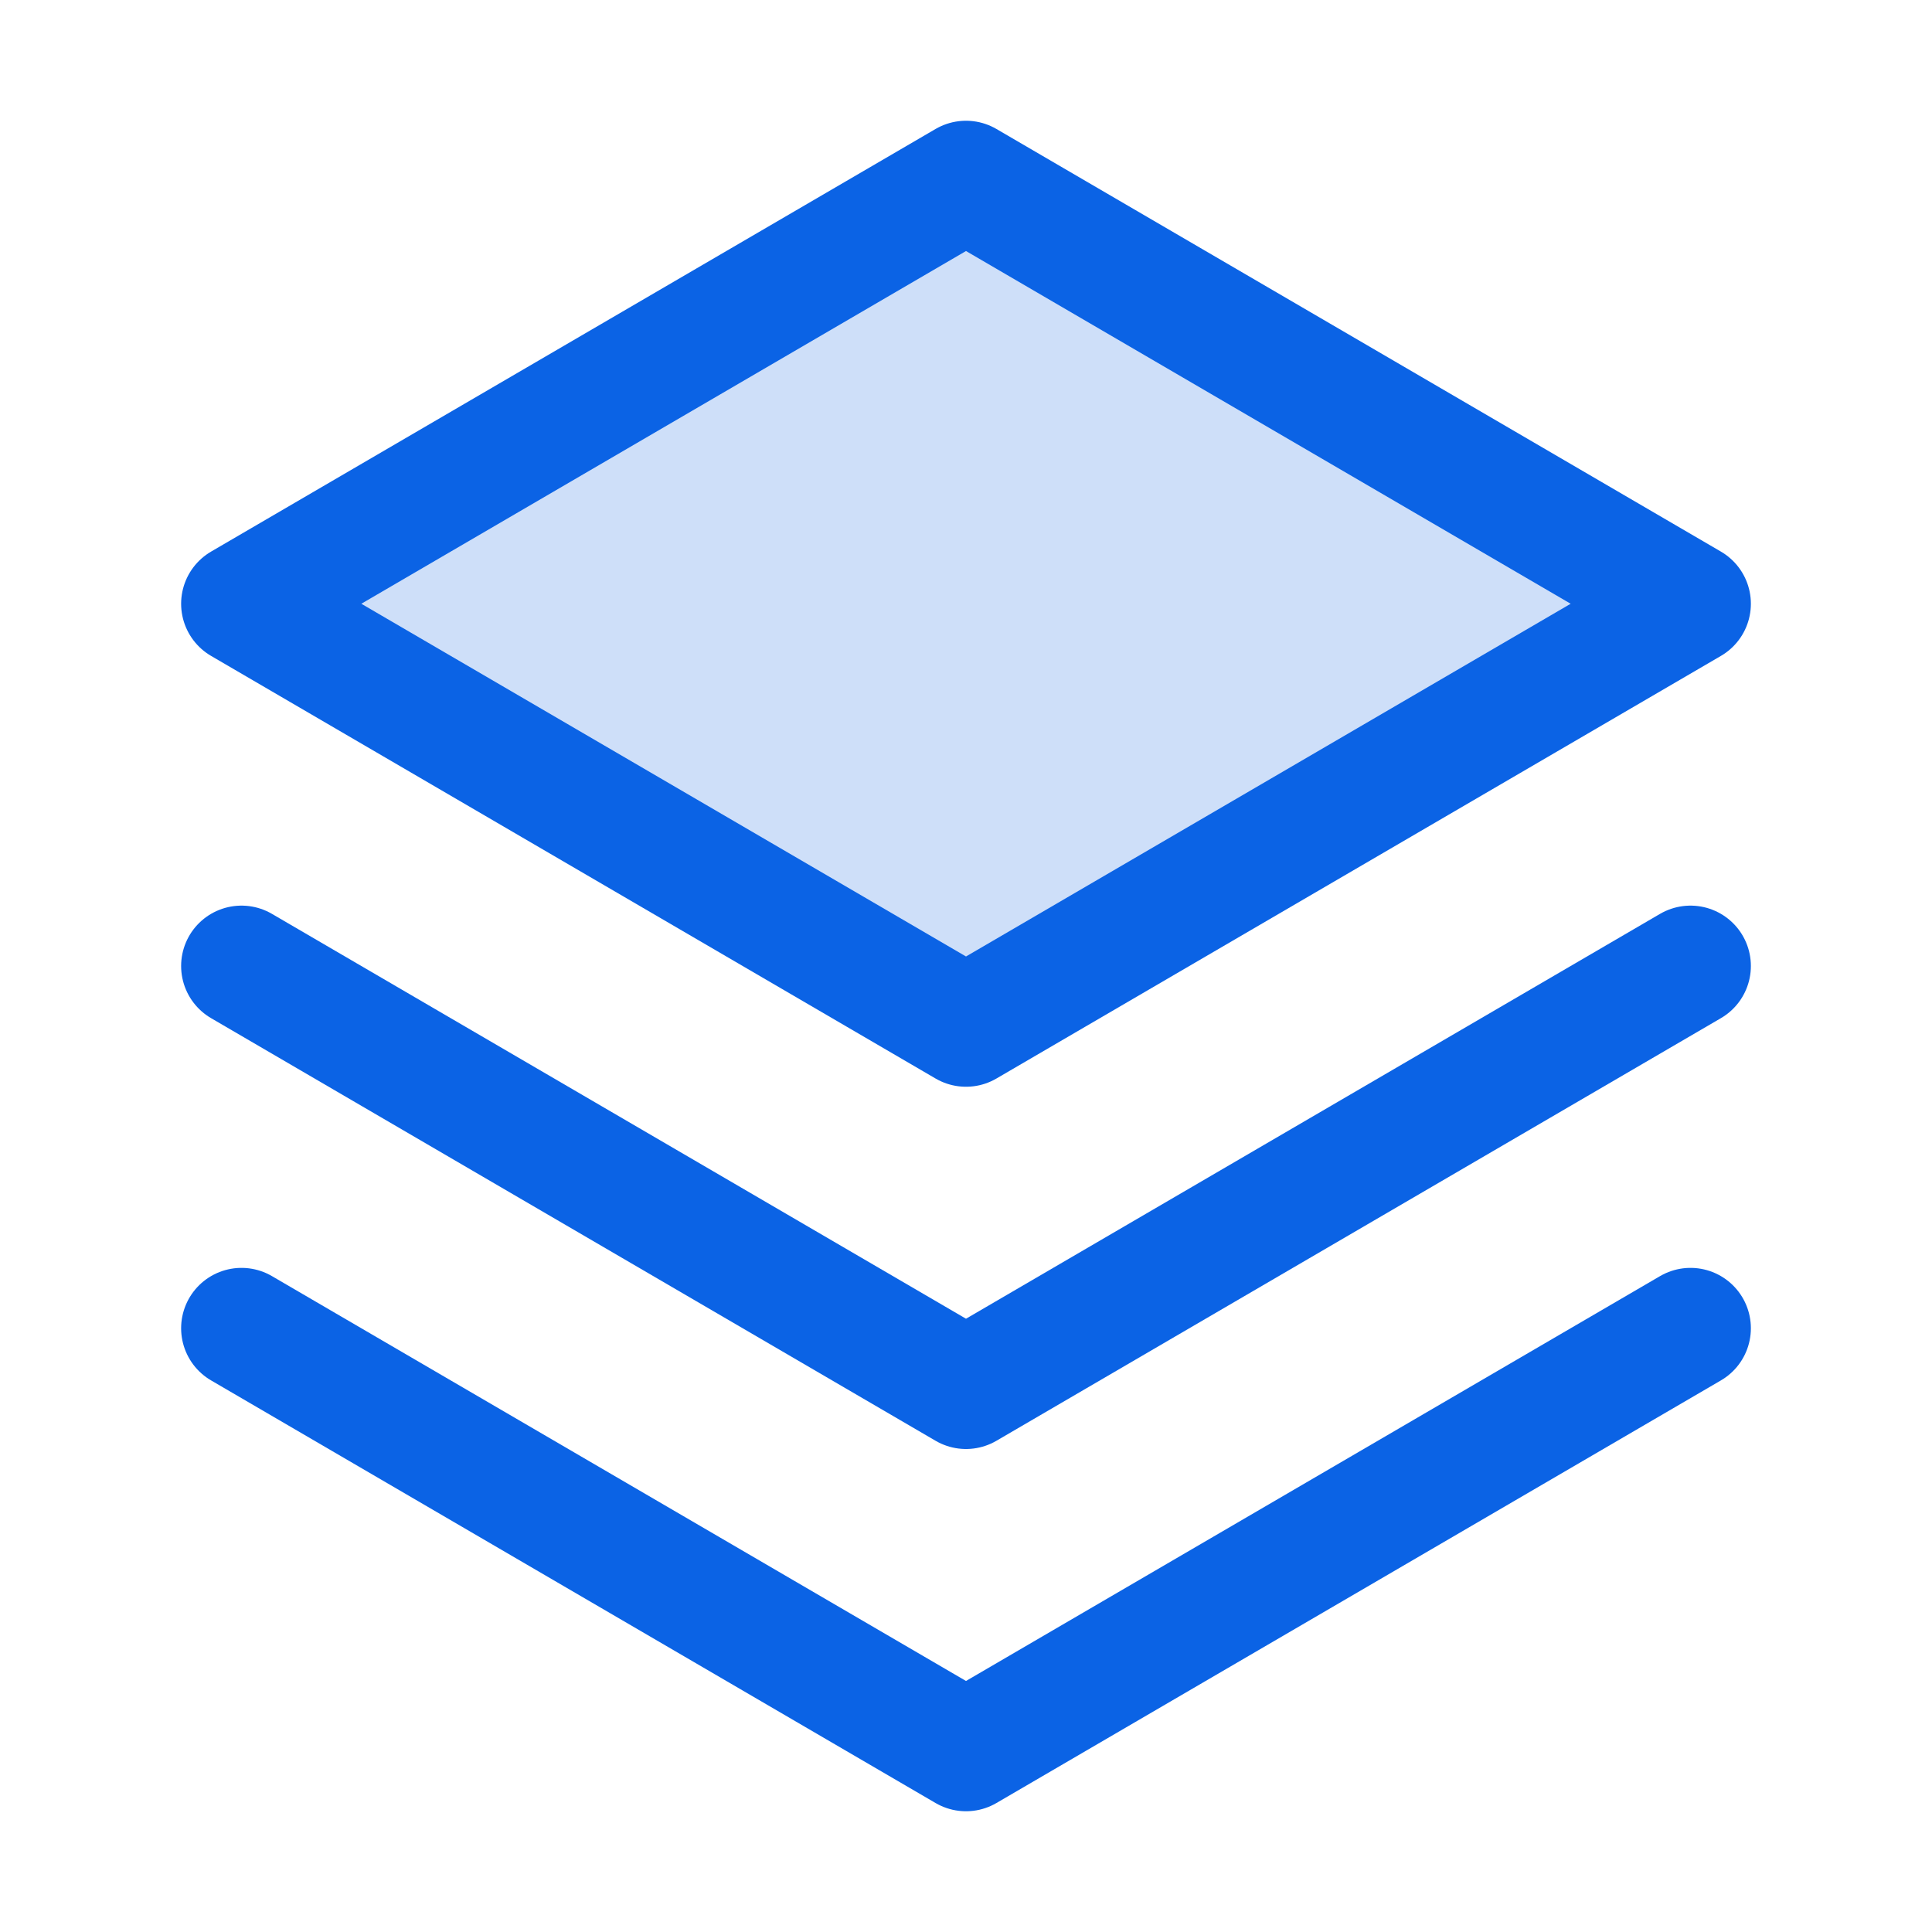 <?xml version="1.0" encoding="utf-8"?>
<svg xmlns="http://www.w3.org/2000/svg" width="32" height="32" viewBox="0 0 32 32" fill="none">
<path opacity="0.2" d="M4 10L16 17L28 10L16 3L4 10Z" fill="#0B63E5"/>
<path d="M4 22L16 29L28 22" stroke="#0B63E5" stroke-width="2" stroke-linecap="round" stroke-linejoin="round"/>
<path d="M4 16L16 23L28 16" stroke="#0B63E5" stroke-width="2" stroke-linecap="round" stroke-linejoin="round"/>
<path d="M4 10L16 17L28 10L16 3L4 10Z" stroke="#0B63E5" stroke-width="2" stroke-linecap="round" stroke-linejoin="round"/>
</svg>